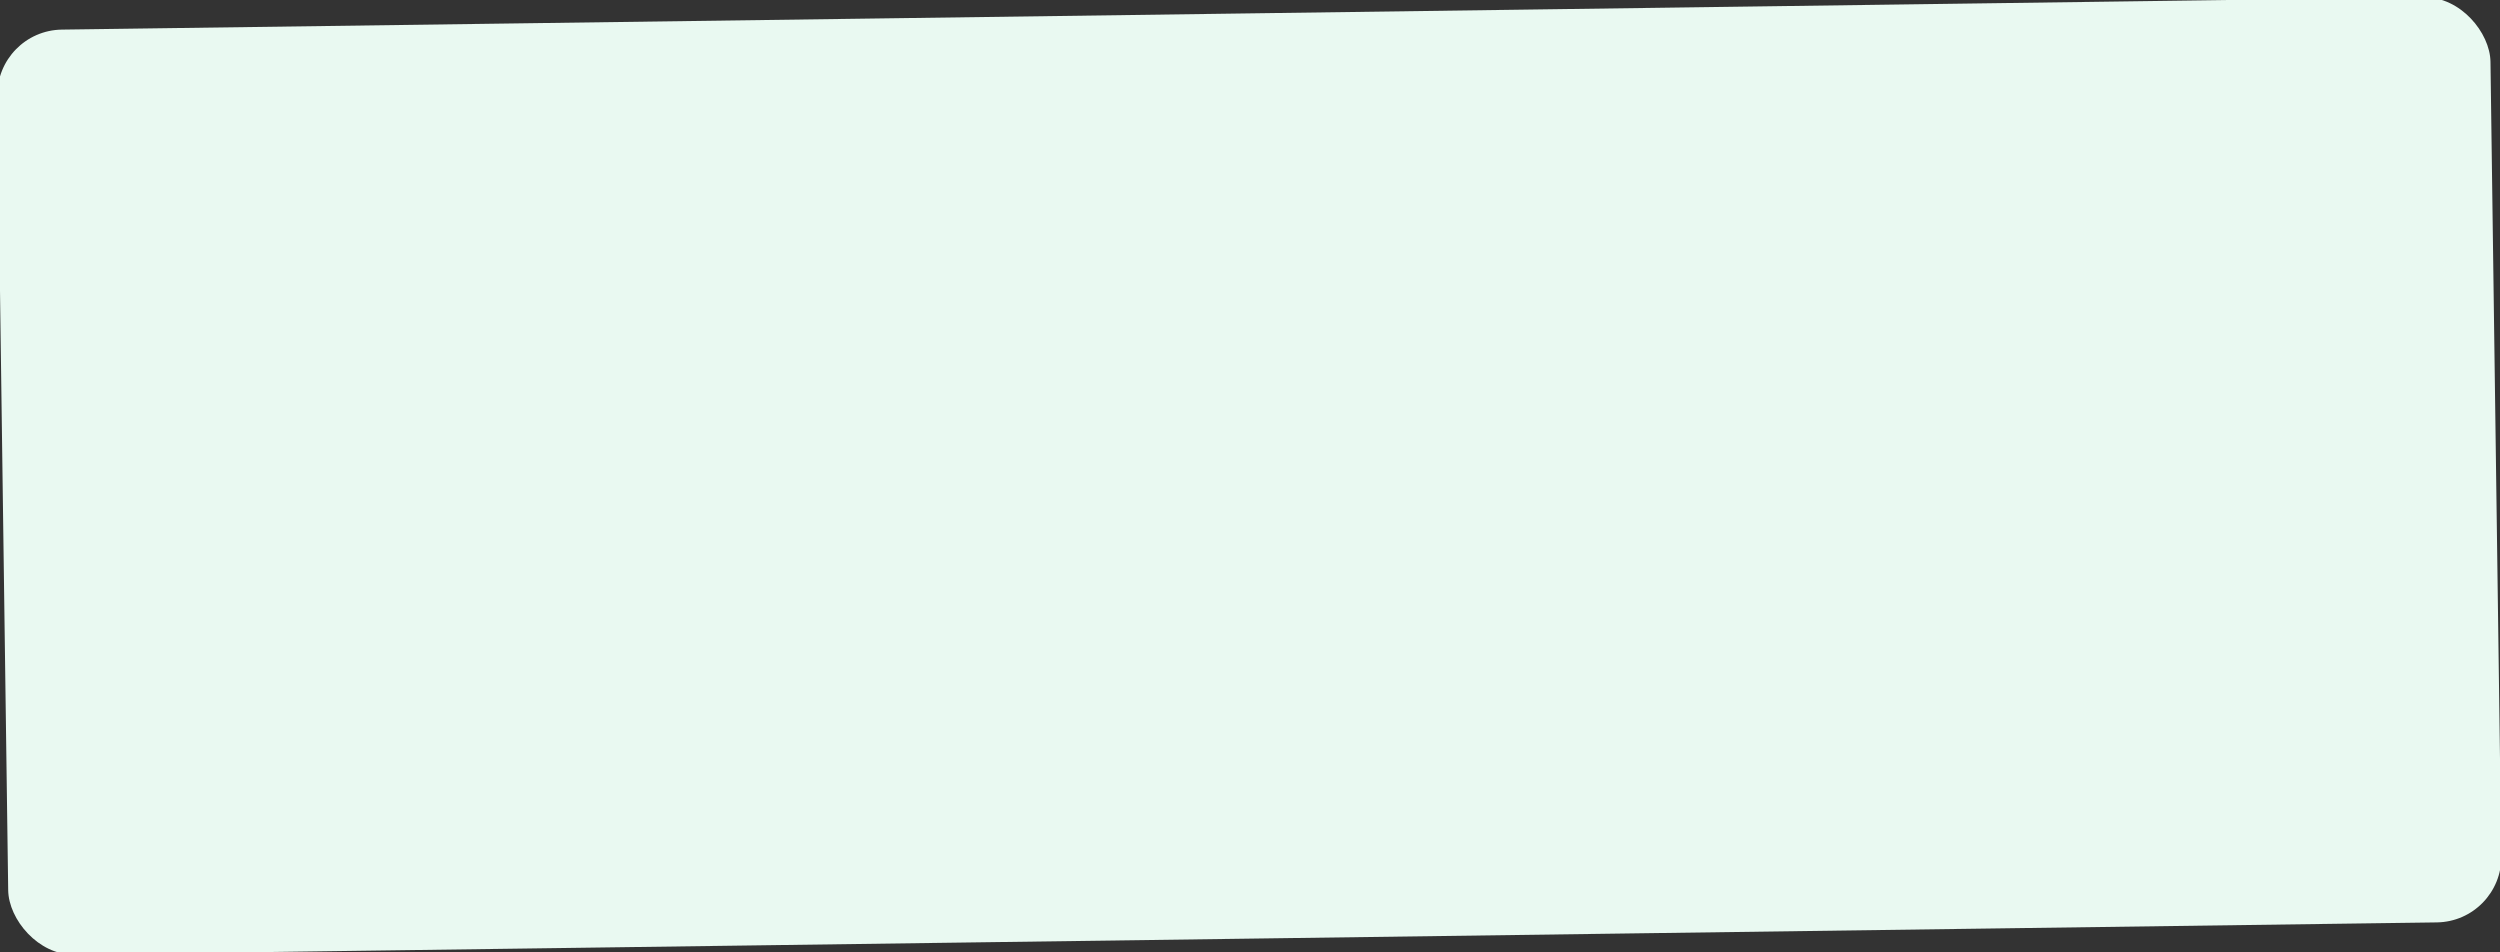 <?xml version="1.0" encoding="UTF-8"?> <svg xmlns="http://www.w3.org/2000/svg" width="344" height="131" viewBox="0 0 344 131" fill="none"><rect x="0" y="0" width="344" height="131" fill="#333333" stroke="none"/> <rect x="-0.489" y="4.197" width="343.088" height="127.303" rx="9" transform="rotate(-0.783 -0.489 4.197)" fill="#E9F9F1"></rect> </svg> 